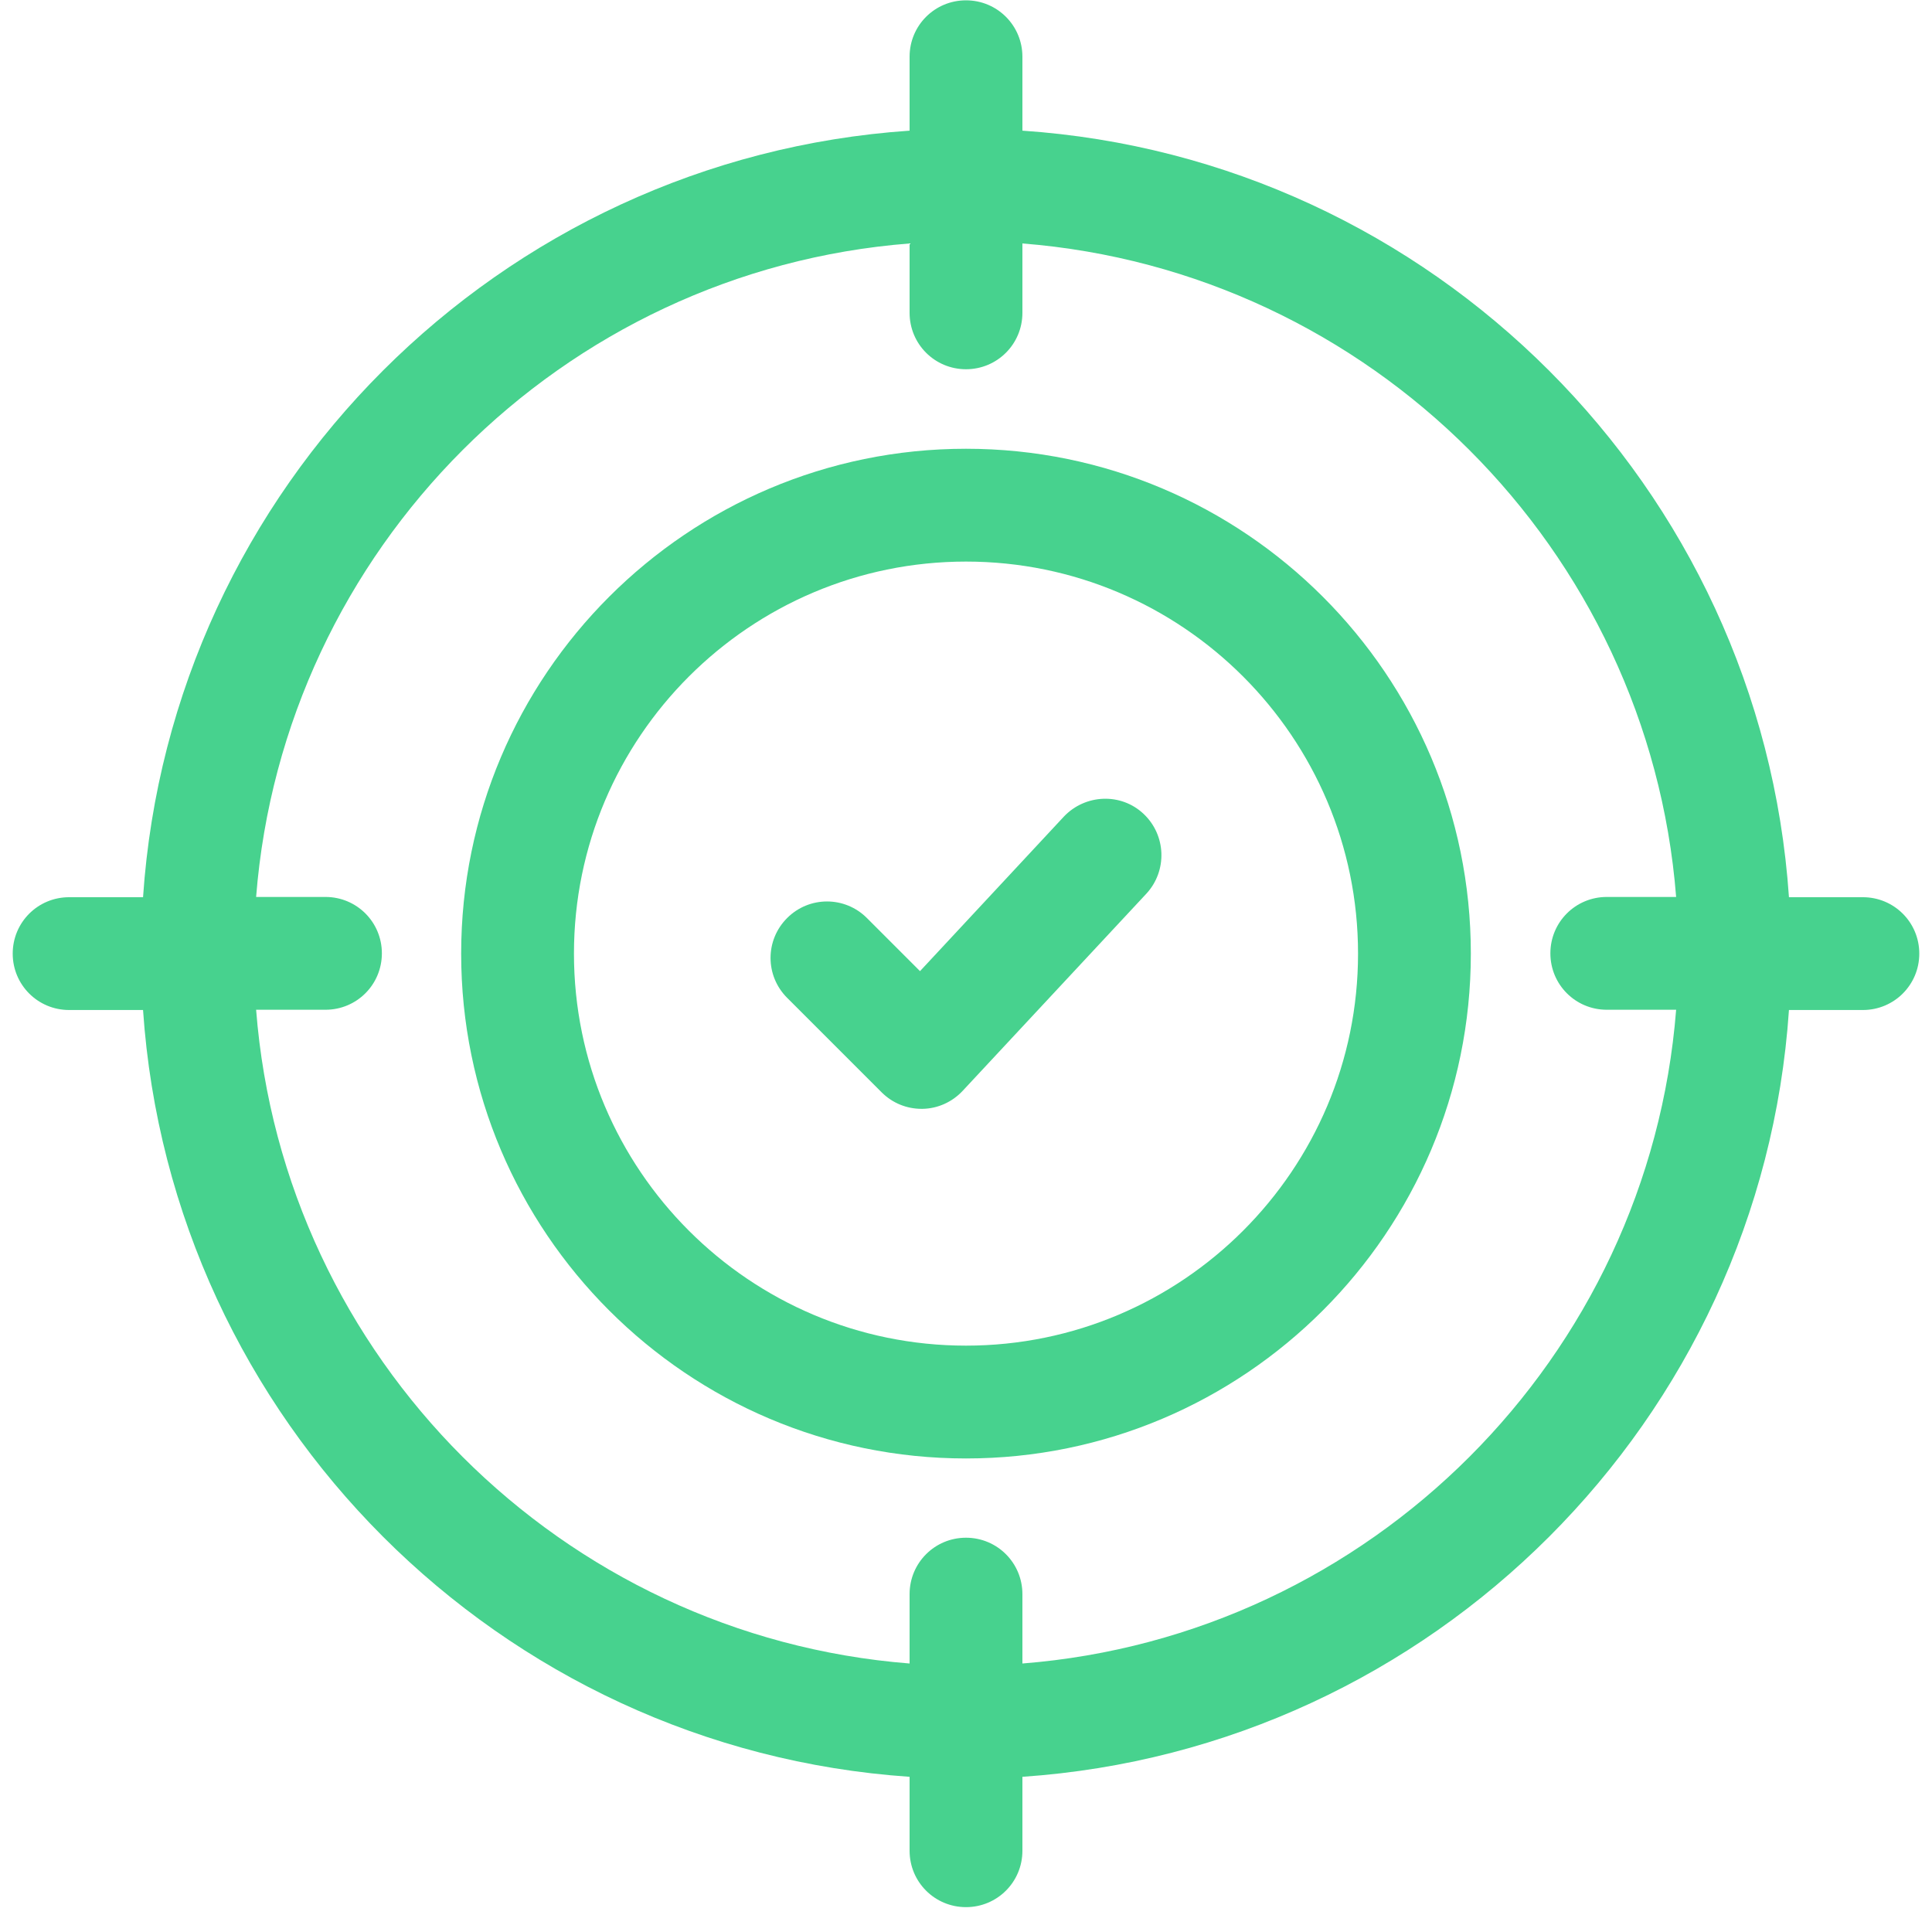 <svg width="76" height="76" viewBox="0 0 76 76" fill="none" xmlns="http://www.w3.org/2000/svg">
<g clip-path="url(#clip0_47_2143)">
<path d="M38 17.653C27.046 17.653 18.141 26.558 18.141 37.513C18.141 48.467 27.046 57.372 38 57.372C48.954 57.372 57.859 48.467 57.859 37.513C57.859 26.558 48.954 17.653 38 17.653ZM38 52.934C29.494 52.934 22.578 46.018 22.578 37.513C22.578 29.007 29.494 22.091 38 22.091C46.505 22.091 53.422 29.007 53.422 37.513C53.422 46.018 46.505 52.934 38 52.934Z" fill="#47D28E"/>
<path d="M41.848 32.125L36.191 38.202L34.102 36.113C33.233 35.244 31.833 35.244 30.964 36.113C30.094 36.983 30.094 38.382 30.964 39.252L34.682 42.97C35.102 43.389 35.661 43.619 36.251 43.619C36.261 43.619 36.281 43.619 36.291 43.619C36.891 43.609 37.46 43.349 37.87 42.91L45.096 35.154C45.926 34.254 45.876 32.855 44.986 32.016C44.097 31.176 42.688 31.236 41.848 32.125Z" fill="#47D28E"/>
<path d="M73.281 35.294H70.373C69.273 19.162 56.35 6.229 40.219 5.14V2.231C40.219 1.002 39.229 0.013 38 0.013C36.771 0.013 35.781 1.002 35.781 2.231V5.14C19.65 6.239 6.717 19.162 5.627 35.294H2.719C1.489 35.294 0.5 36.283 0.5 37.513C0.5 38.742 1.489 39.731 2.719 39.731H5.627C6.727 55.863 19.65 68.796 35.781 69.895V72.804C35.781 74.033 36.771 75.022 38 75.022C39.229 75.022 40.219 74.033 40.219 72.804V69.895C56.35 68.796 69.283 55.873 70.373 39.731H73.281C74.51 39.731 75.5 38.742 75.5 37.513C75.5 36.283 74.51 35.294 73.281 35.294ZM40.219 65.438V62.709C40.219 61.48 39.229 60.49 38 60.49C36.771 60.49 35.781 61.48 35.781 62.709V65.438C22.099 64.358 11.144 53.414 10.075 39.721H12.803C14.033 39.721 15.022 38.732 15.022 37.502C15.022 36.273 14.033 35.284 12.803 35.284H10.075C11.154 21.601 22.099 10.647 35.781 9.577V12.306C35.781 13.535 36.771 14.525 38 14.525C39.229 14.525 40.219 13.535 40.219 12.306V9.577C53.901 10.657 64.856 21.601 65.935 35.284H63.207C61.977 35.284 60.988 36.273 60.988 37.502C60.988 38.732 61.977 39.721 63.207 39.721H65.935C64.856 53.404 53.911 64.358 40.219 65.438Z" fill="#47D28E"/>
</g>
<defs>
<clipPath id="clip0_47_2143">
<rect width="75" height="75" fill="white" transform="translate(0.5 0.013)"/>
</clipPath>
</defs>
</svg>
